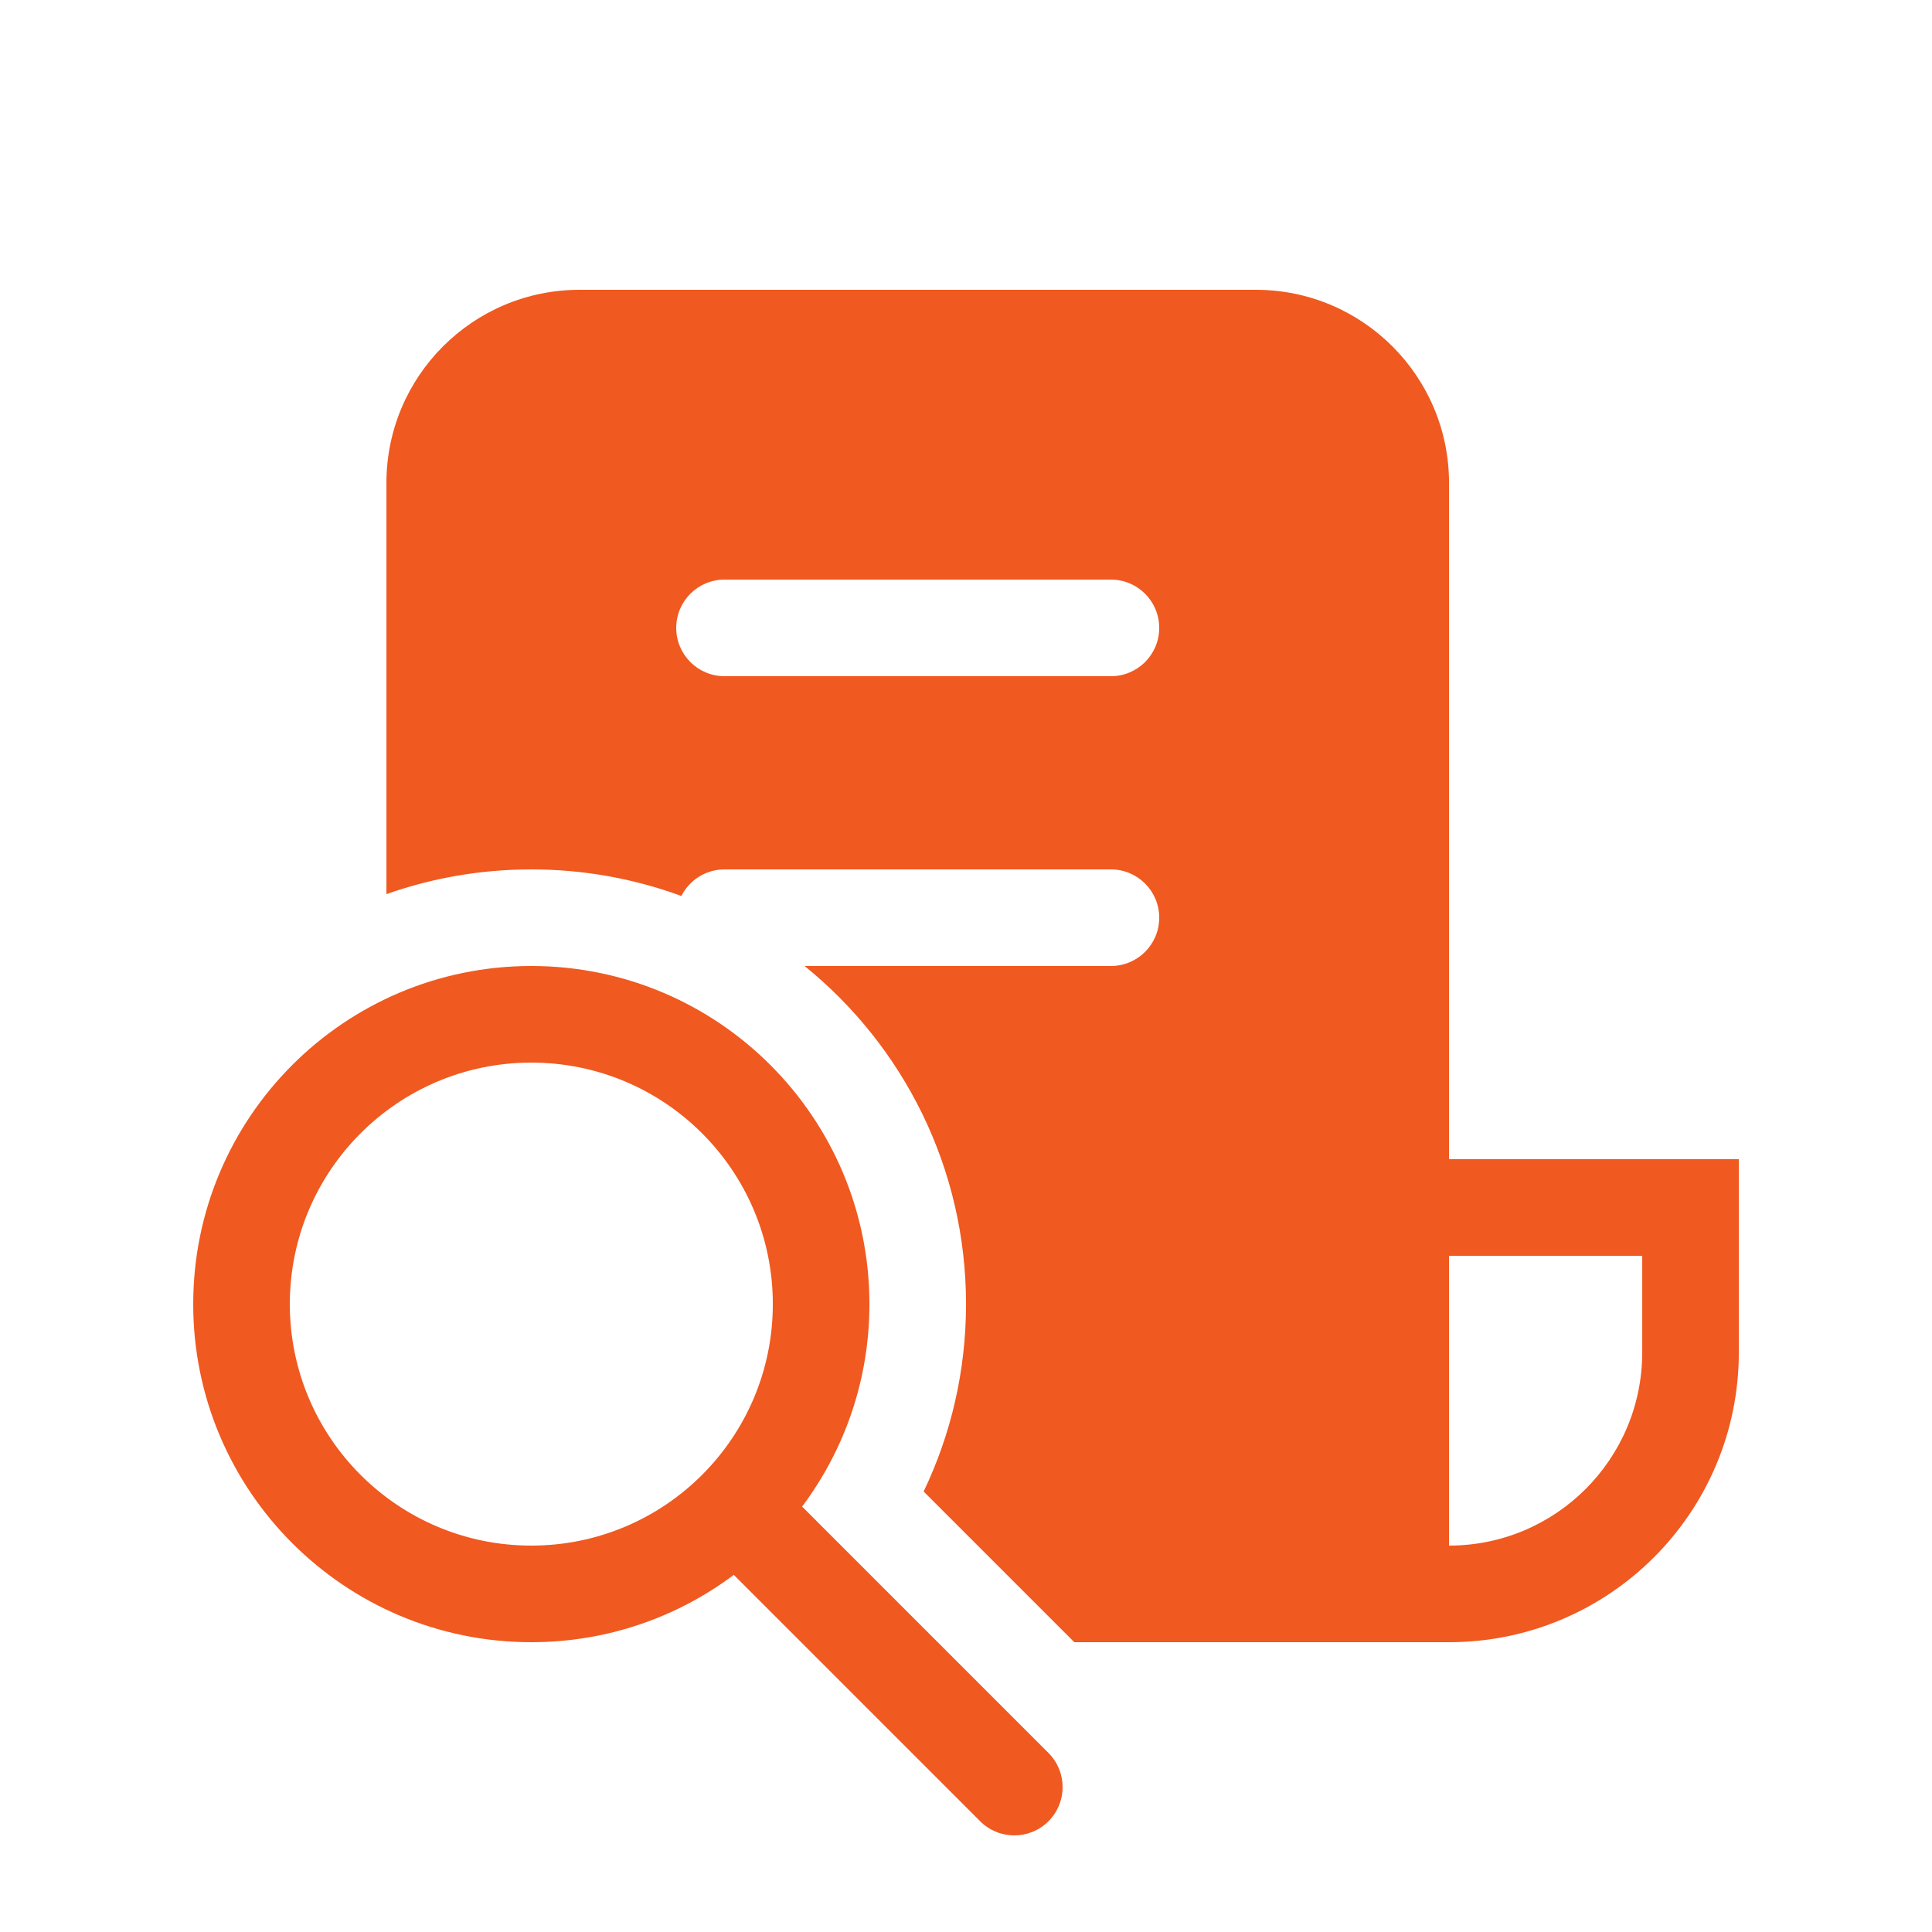 <svg xmlns="http://www.w3.org/2000/svg" width="80" height="80" viewBox="0 0 80 80" fill="none"><path d="M16.001 20C16.001 15.582 19.582 12 24.001 12H52.001C56.419 12 60.001 15.582 60.001 20V48H72.001V56C72.001 62.628 66.628 68 60.001 68H44.486L38.246 61.76C39.371 59.411 40.001 56.779 40.001 54C40.001 48.346 37.393 43.3 33.315 40H46.001C47.105 40 48.001 39.105 48.001 38C48.001 36.895 47.105 36 46.001 36H30.001C29.22 36 28.543 36.448 28.214 37.101C26.277 36.389 24.184 36 22.001 36C19.897 36 17.877 36.361 16.001 37.024V20ZM60.001 64C64.419 64 68.001 60.418 68.001 56V52H60.001V64ZM30.001 24C28.896 24 28.001 24.895 28.001 26C28.001 27.105 28.896 28 30.001 28H46.001C47.105 28 48.001 27.105 48.001 26C48.001 24.895 47.105 24 46.001 24H30.001ZM22.001 68C25.145 68 28.048 66.963 30.385 65.212L40.586 75.414C41.367 76.195 42.634 76.195 43.415 75.414C44.196 74.633 44.196 73.367 43.415 72.586L33.214 62.384C34.964 60.047 36.001 57.144 36.001 54C36.001 46.268 29.733 40 22.001 40C14.269 40 8.001 46.268 8.001 54C8.001 61.732 14.269 68 22.001 68ZM22.001 64C16.478 64 12.001 59.523 12.001 54C12.001 48.477 16.478 44 22.001 44C27.524 44 32.001 48.477 32.001 54C32.001 59.523 27.524 64 22.001 64Z" fill="#F05920"></path></svg>